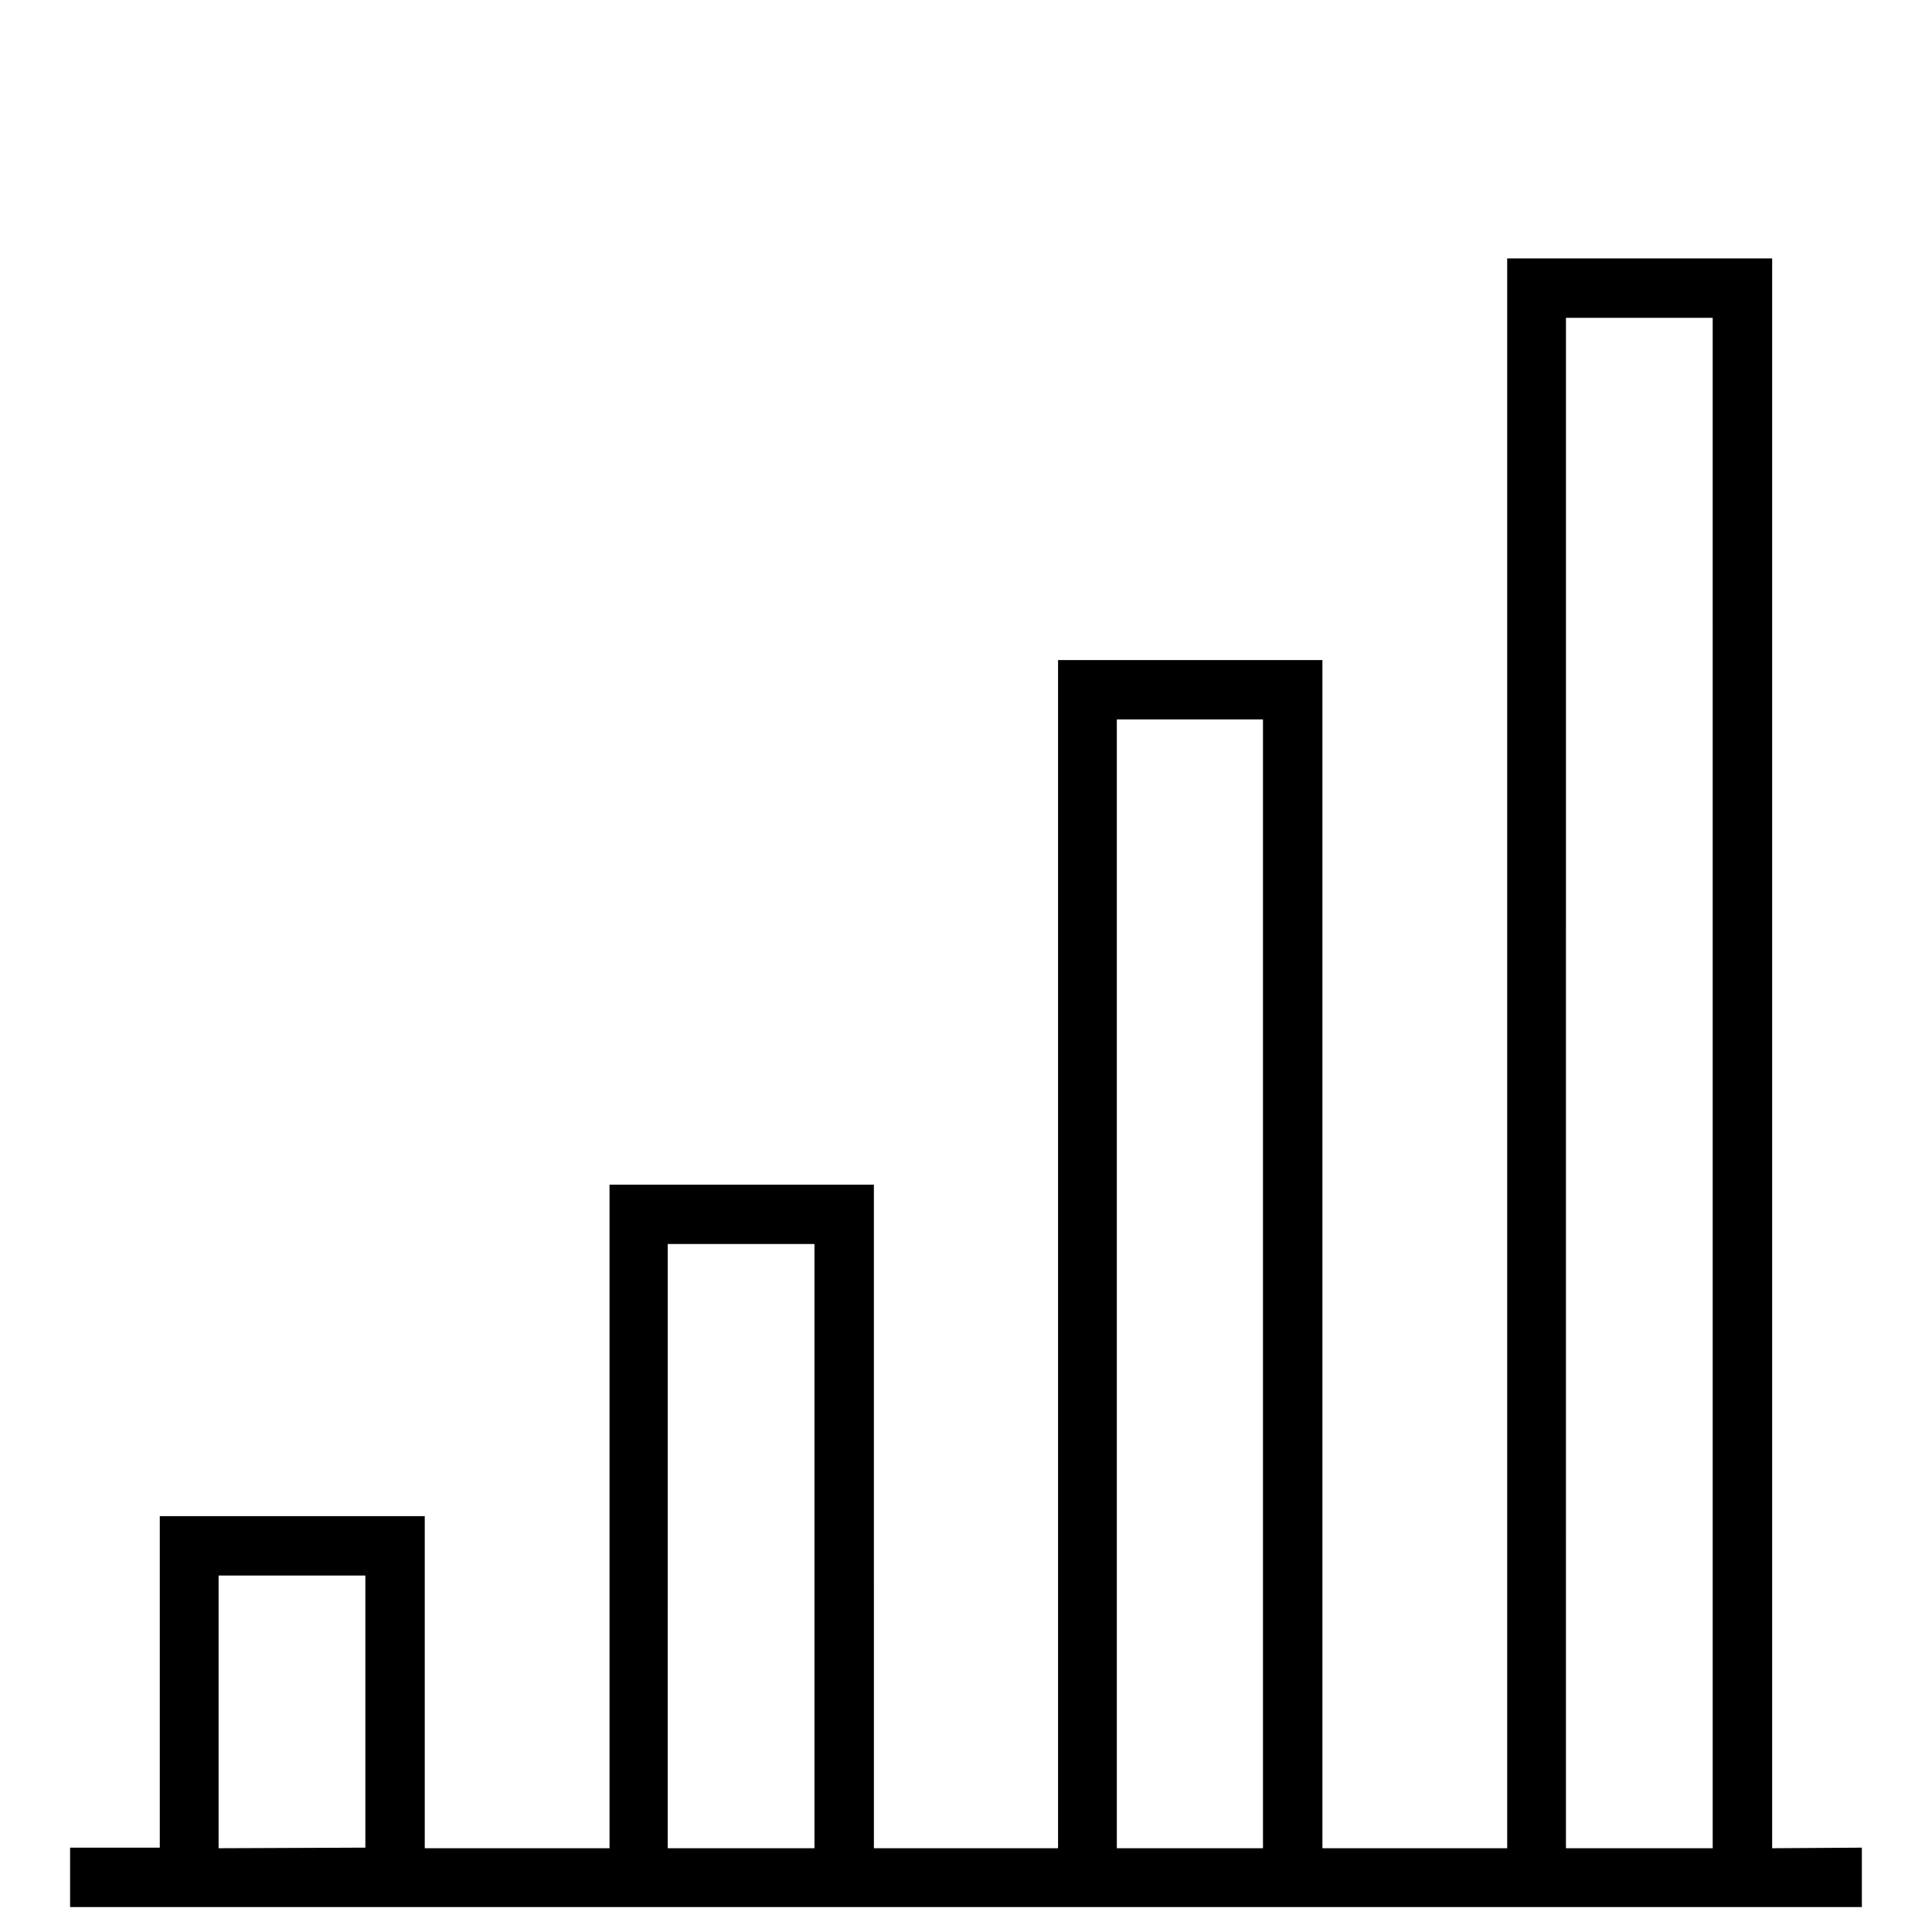<?xml version="1.0" encoding="UTF-8"?>
<!-- The Best Svg Icon site in the world: iconSvg.co, Visit us! https://iconsvg.co -->
<svg fill="#000000" width="800px" height="800px" version="1.1" viewBox="144 144 512 512" xmlns="http://www.w3.org/2000/svg">
 <path d="m613.64 633.8v-421.31h-70.219v421.31h-48.965v-314.88l-70.059 0.004v314.88h-48.805l-0.004-175.86h-70.059v175.86h-48.965v-88.008h-70.219v87.852h-23.773v15.742h474.84v-15.742zm-411.71 0v-72.266h38.891v72.109zm119.02 0 0.004-160.12h38.887v160.12zm119.02 0v-299.14h38.734v299.14zm119.02 0 0.004-405.57h38.887l0.004 405.57z"/>
</svg>